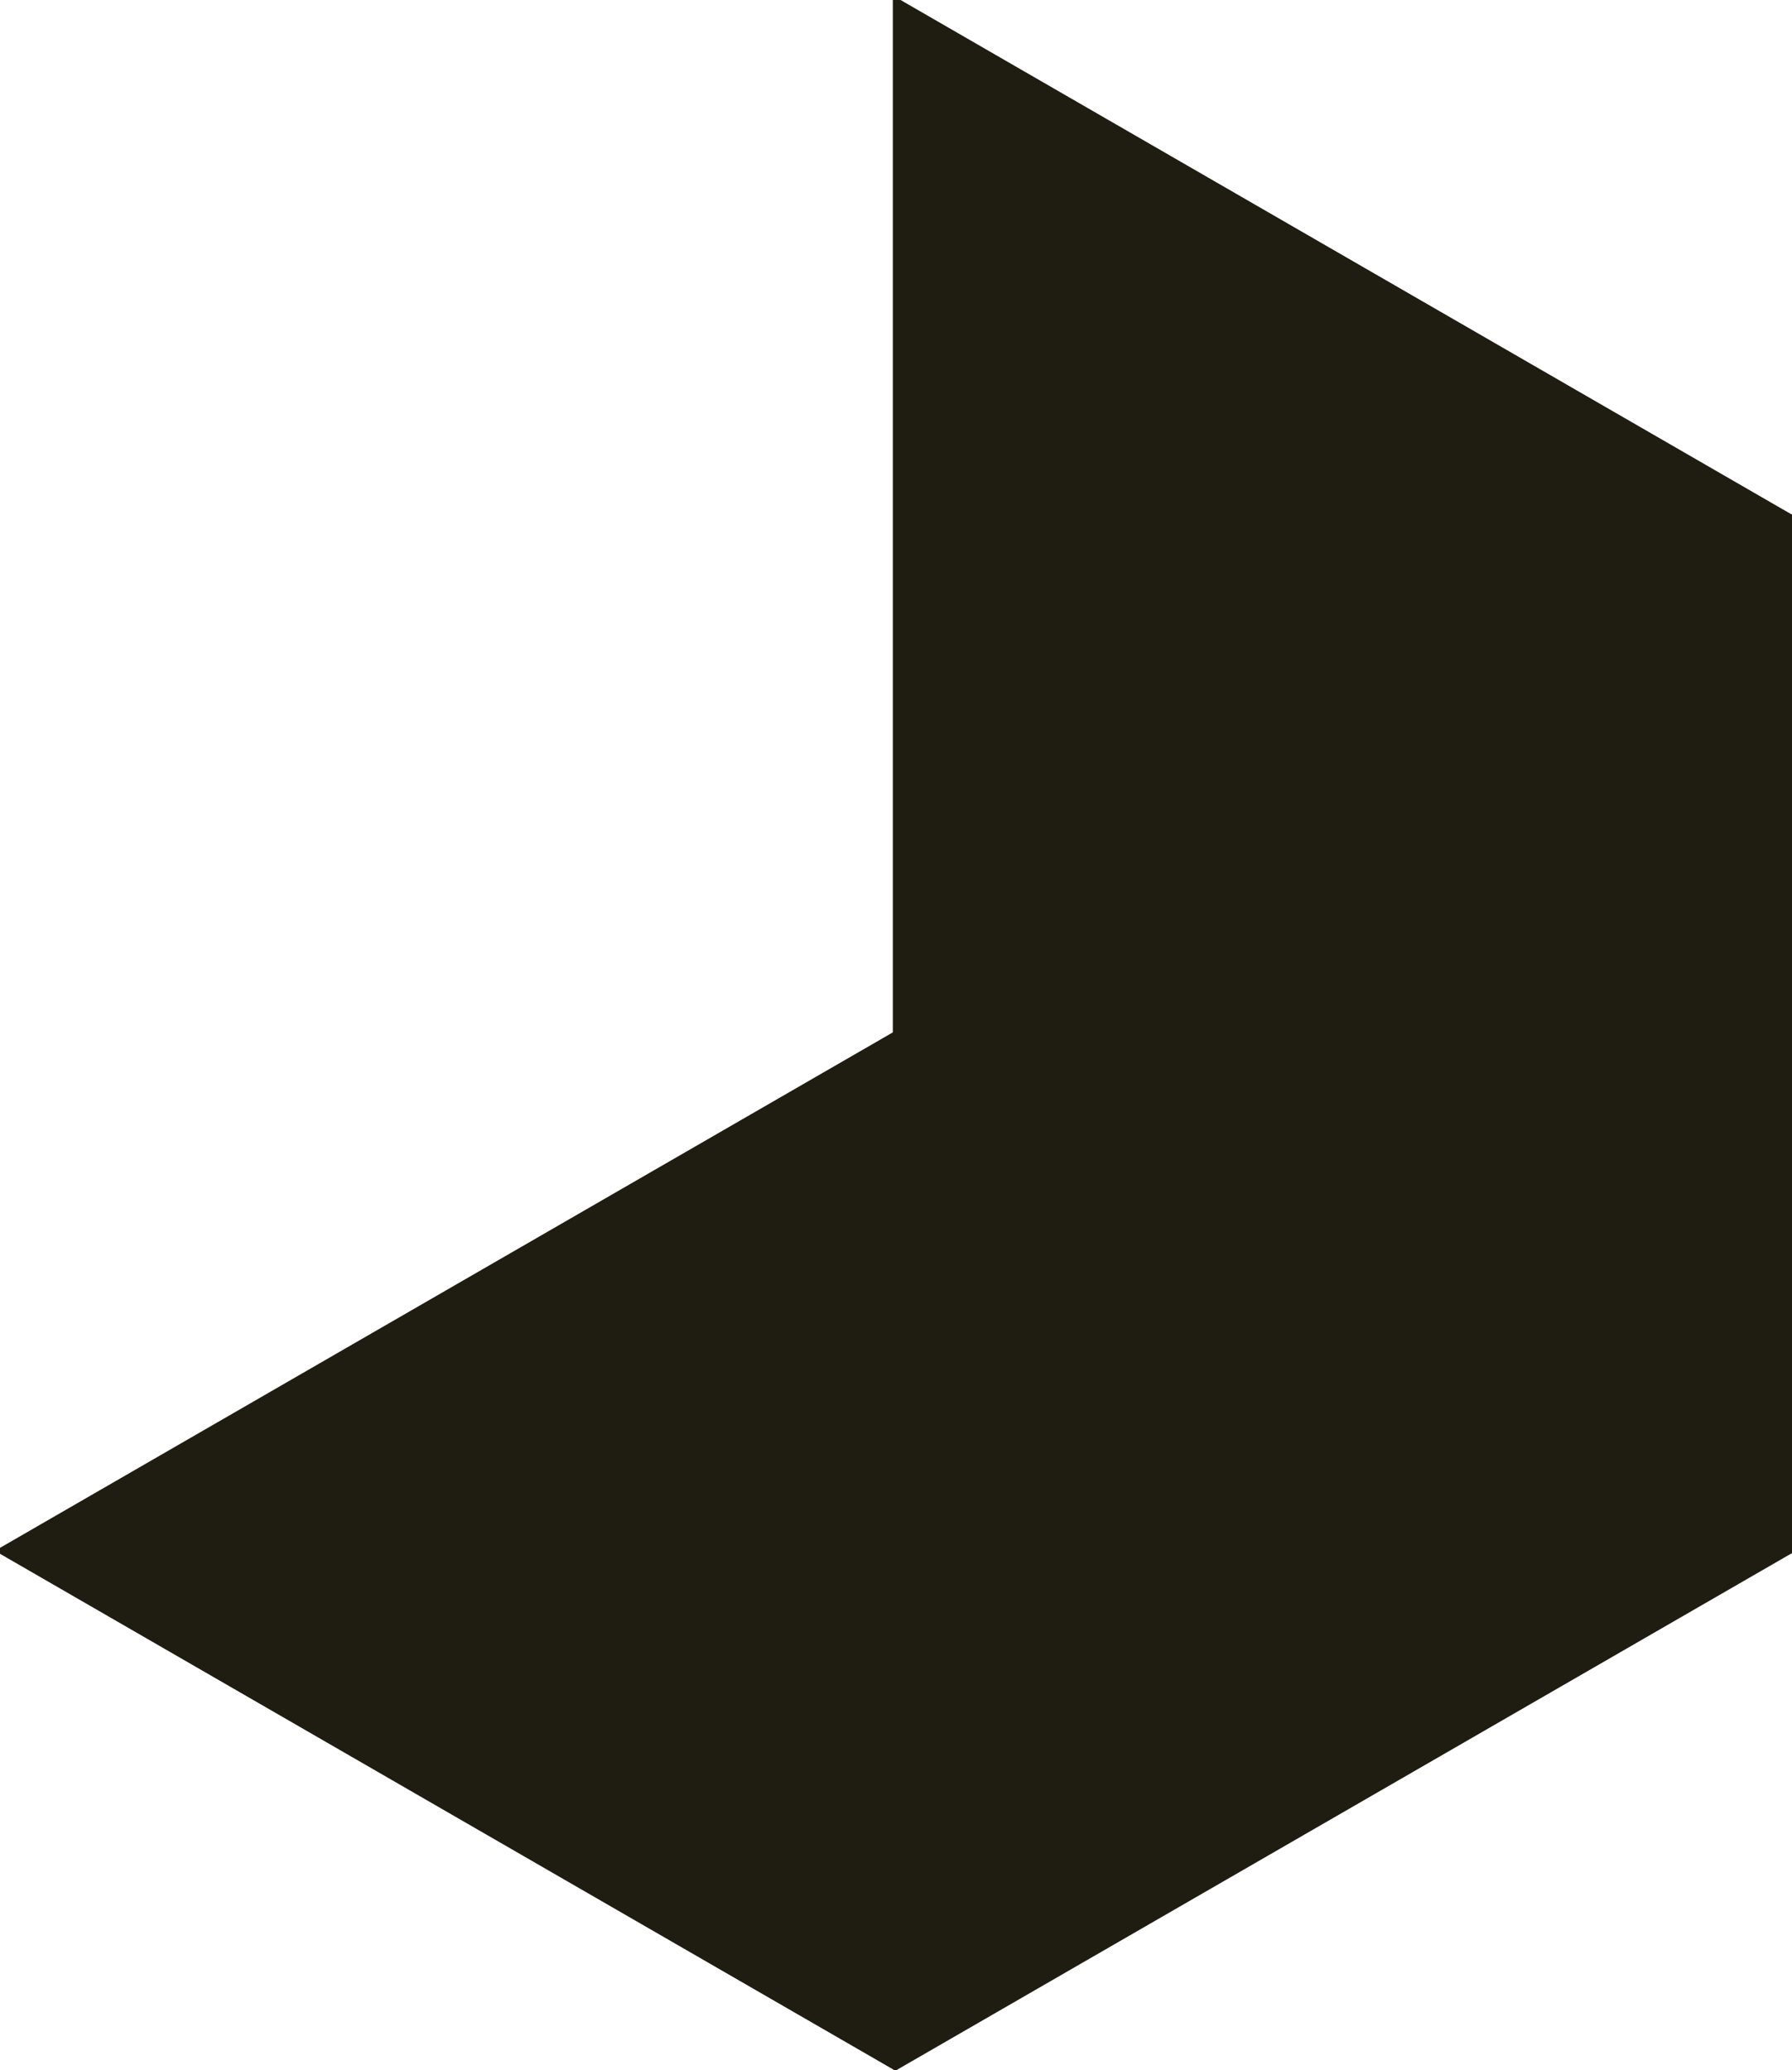 <?xml version="1.0" encoding="UTF-8"?>
<svg data-bbox="0 -0.002 347.767 401.576" xmlns="http://www.w3.org/2000/svg" viewBox="0 0 348 402" fill-rule="evenodd" clip-rule="evenodd" stroke-linejoin="round" stroke-miterlimit="2" data-type="ugc">
    <g>
        <path d="m0 301.182 173.883 100.392V200.786L0 301.182Z" fill="#1f1c12" fill-rule="nonzero" stroke="#1f1c12"/>
        <path d="M173.883-.002v200.788l173.884-100.392L173.883-.002Z" fill="#1f1c12" fill-rule="nonzero" stroke="#1f1c12"/>
        <path d="M173.883 200.786v200.788l173.884-100.392-173.884-100.396Z" fill="#1f1c12" fill-rule="nonzero" stroke="#1f1c12"/>
        <path d="m173.883 200.786 173.884 100.392V100.39L173.883 200.786Z" fill="#1f1c12" fill-rule="nonzero" stroke="#1f1c12"/>
    </g>
</svg>
